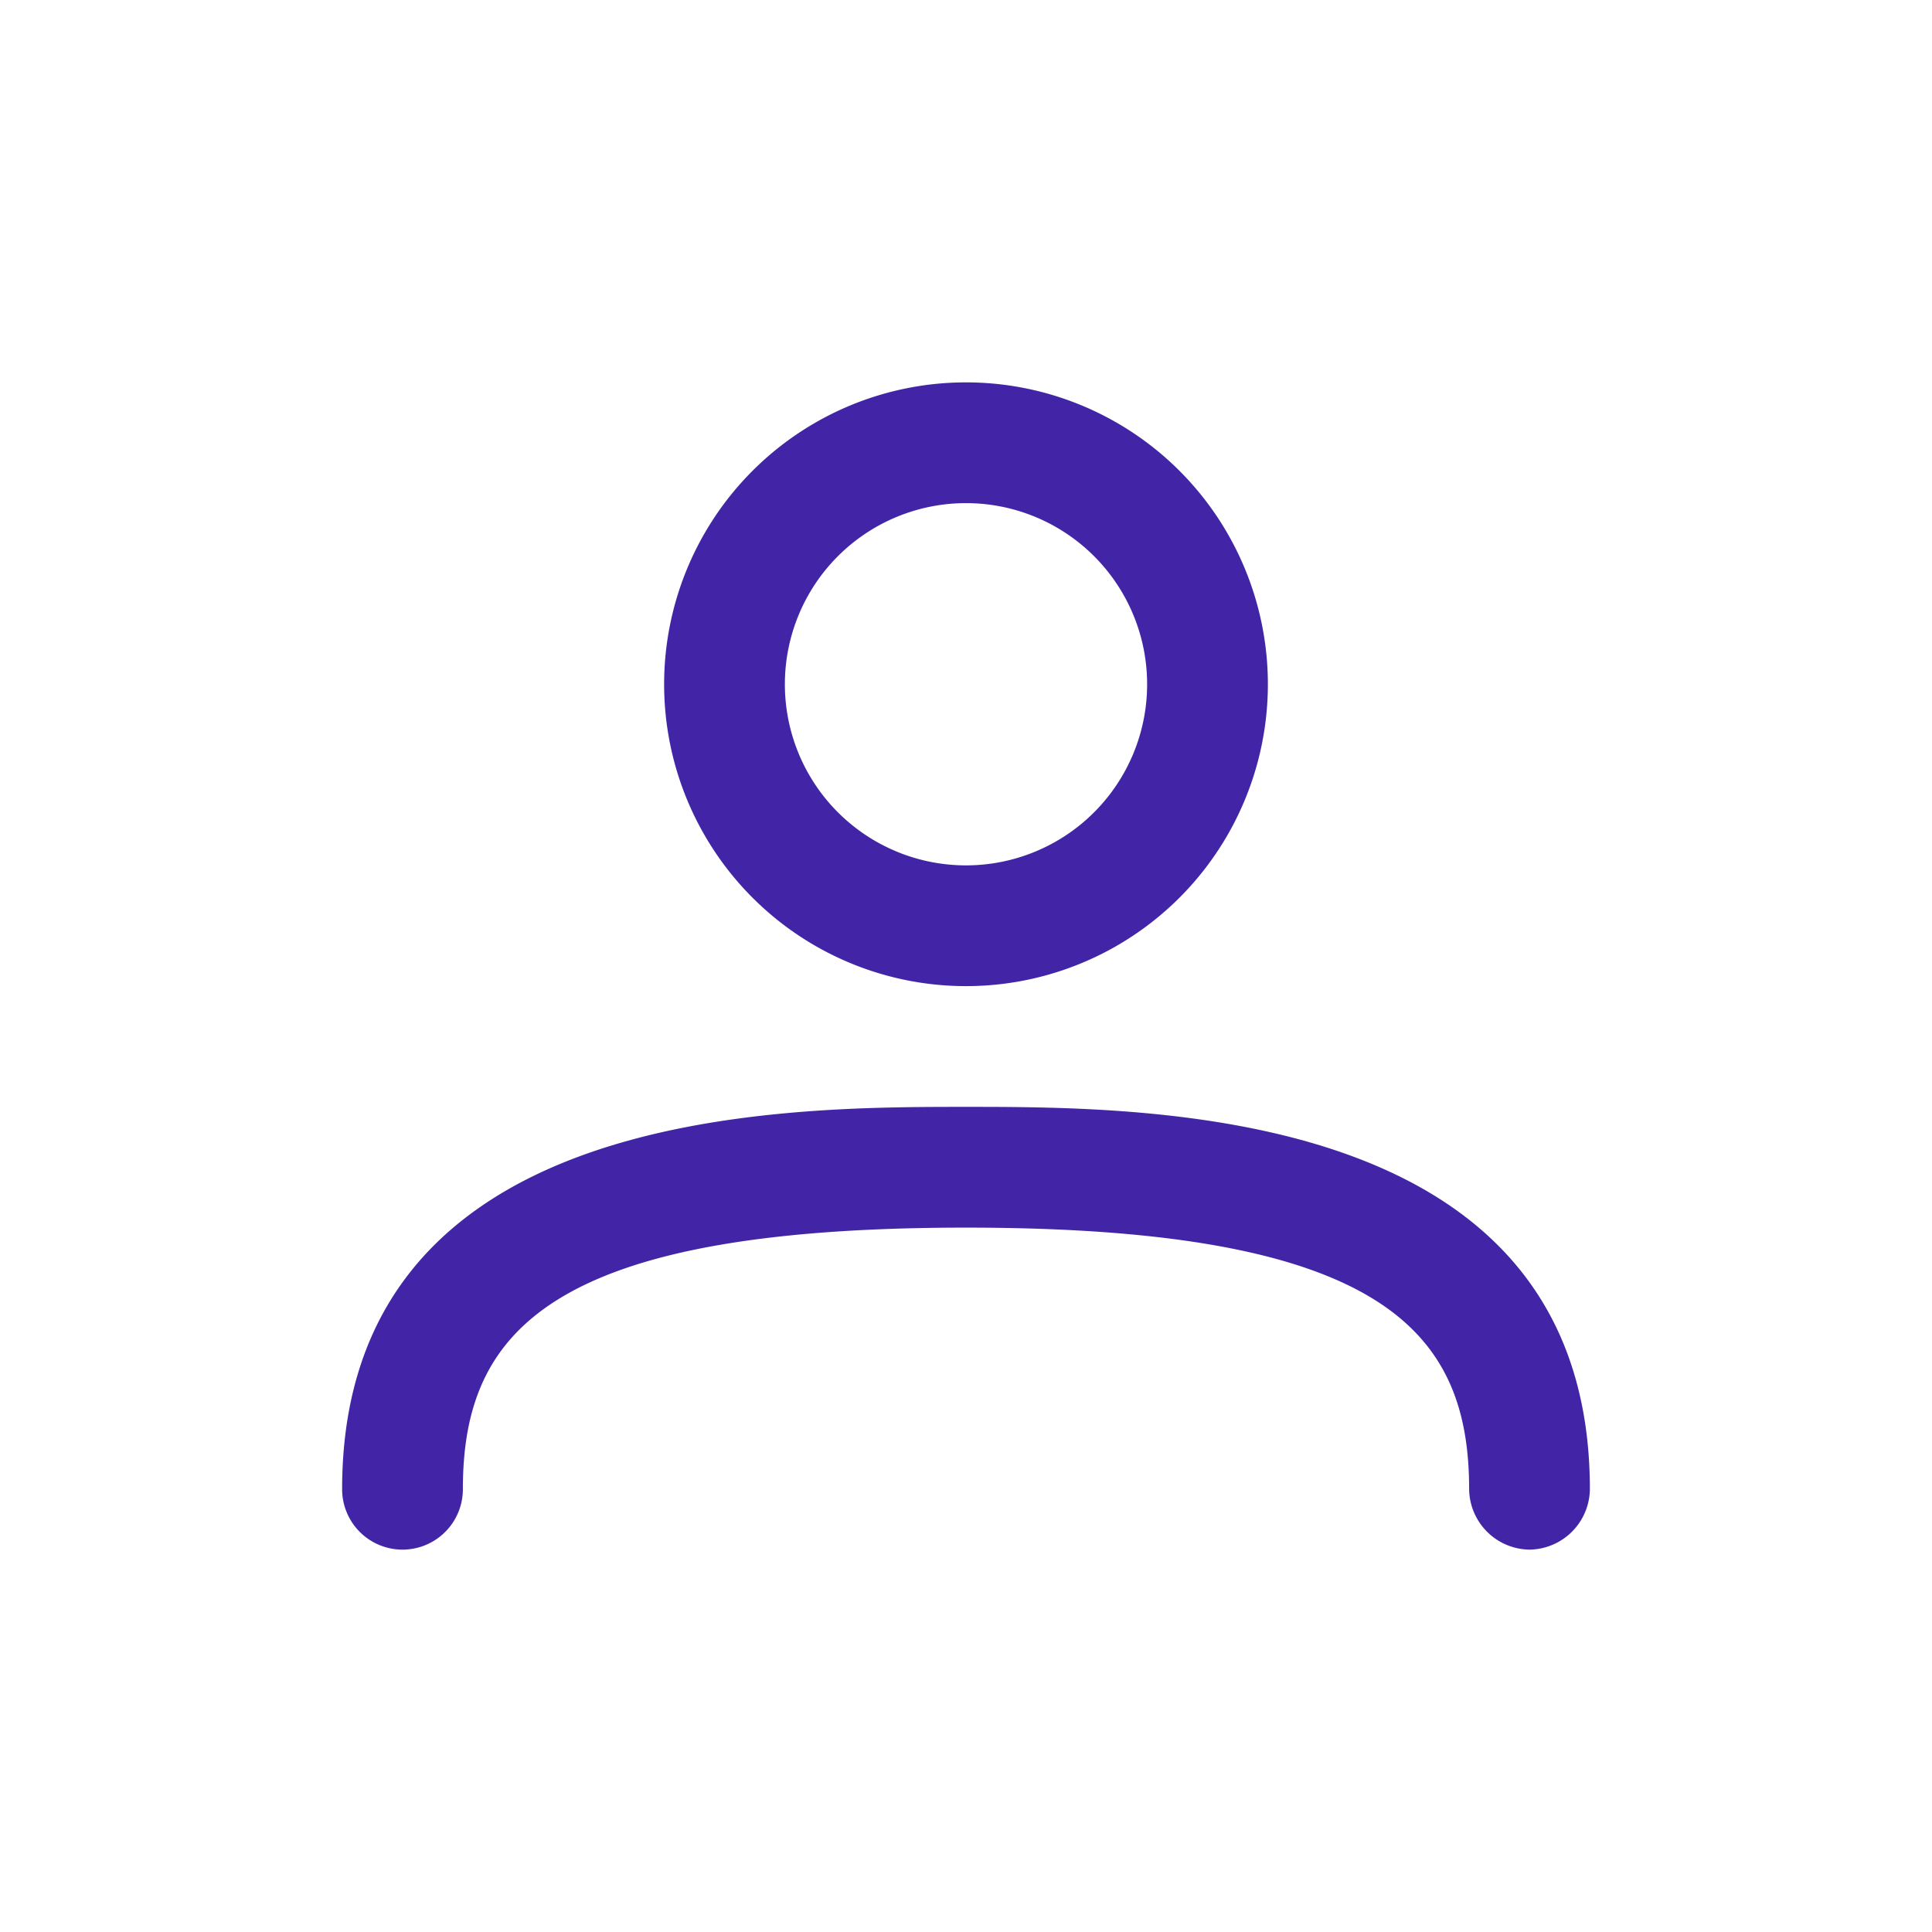 <svg xmlns="http://www.w3.org/2000/svg" width="24" height="24" viewBox="0 0 24 24"><path fill="#4225a6" d="M12 12.25a3.75 3.75 0 1 1 3.75-3.75A3.75 3.75 0 0 1 12 12.25m0-6a2.25 2.25 0 1 0 2.25 2.25A2.25 2.25 0 0 0 12 6.25m7 13a.76.76 0 0 1-.75-.75c0-1.95-1.06-3.25-6.25-3.25s-6.25 1.3-6.25 3.25a.75.75 0 0 1-1.5 0c0-4.75 5.43-4.75 7.75-4.75s7.75 0 7.75 4.75a.76.76 0 0 1-.75.75"/></svg>